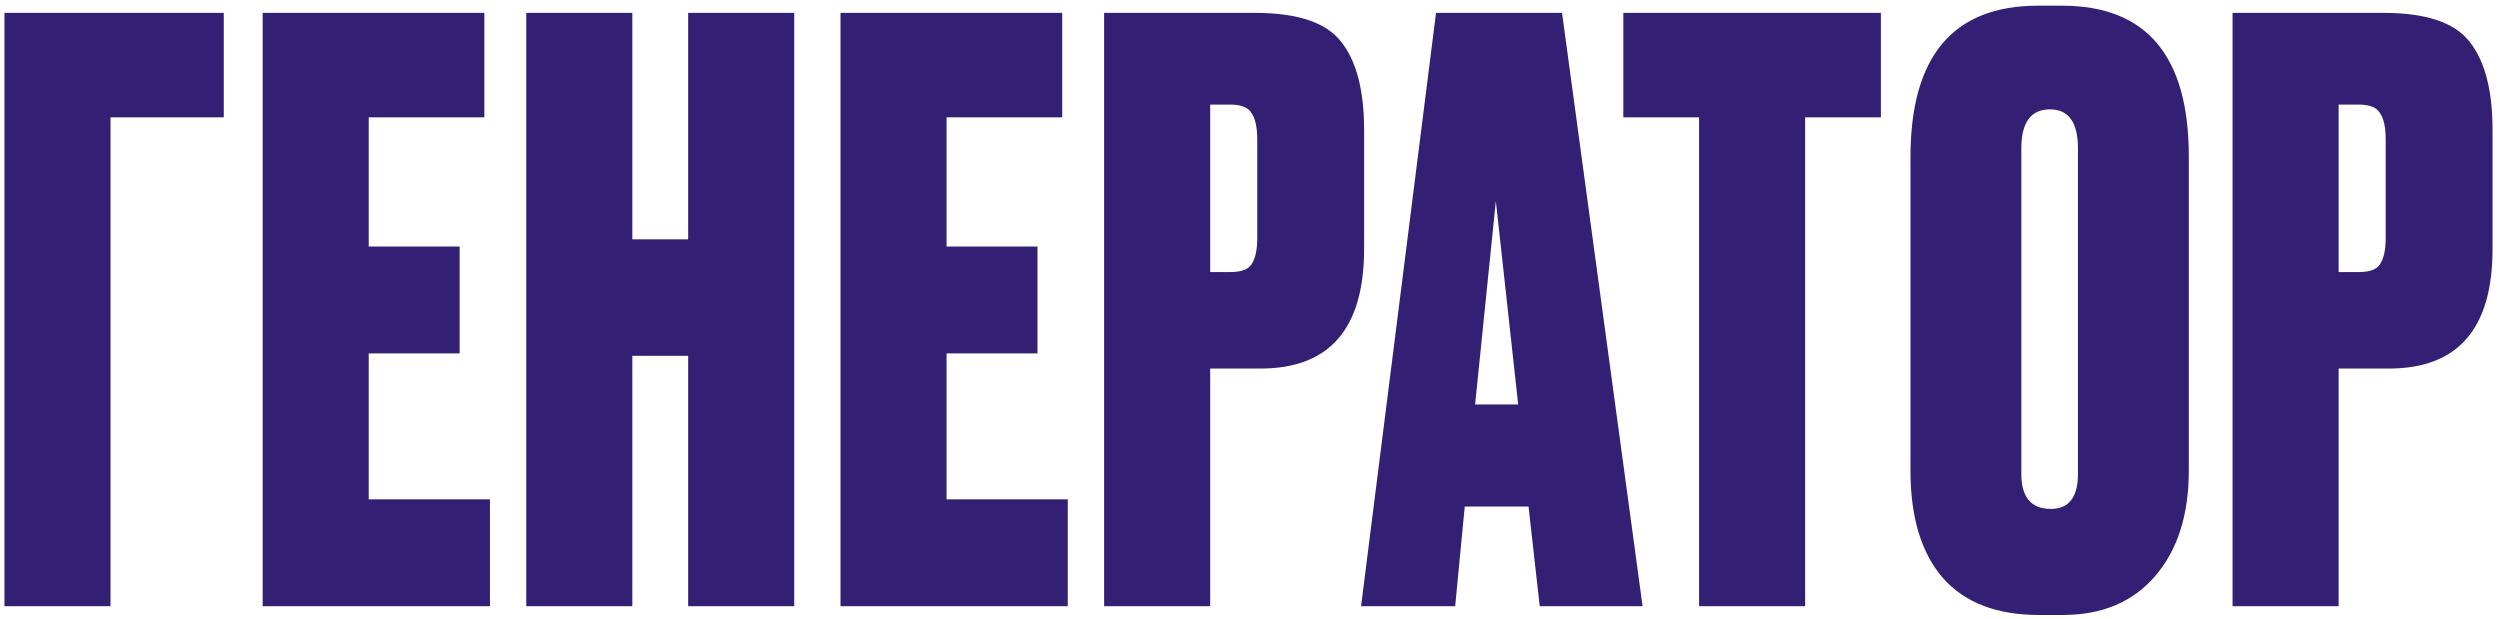 <?xml version="1.0" encoding="UTF-8"?> <svg xmlns="http://www.w3.org/2000/svg" width="319" height="79" viewBox="0 0 319 79" fill="none"><path d="M0.568 77.352V1.641H28.553V14.972H14.103V77.352H0.568ZM33.515 1.641H61.804V14.972H47.049V31.457H58.65V45.093H47.049V63.716H62.517V77.352H33.515V1.641ZM80.686 45.399V77.352H67.152V1.641H80.686V30.542H87.809V1.641H101.344V77.352H87.809V45.399H80.686ZM107.248 1.641H135.538V14.972H120.783V31.457H132.383V45.093H120.783V63.716H136.25V77.352H107.248V1.641ZM160.831 47.027H154.42V77.352H140.885V1.641H160.118C165.546 1.641 169.209 2.862 171.109 5.305C173.076 7.747 174.06 11.512 174.06 16.6V31.763C174.06 41.939 169.65 47.027 160.831 47.027ZM154.42 13.344V34.714H156.964C158.388 34.714 159.304 34.375 159.711 33.696C160.186 32.95 160.424 31.864 160.424 30.44V17.821C160.424 16.261 160.186 15.142 159.711 14.463C159.304 13.717 158.388 13.344 156.964 13.344H154.42ZM196.467 77.352L195.042 64.632H186.902L185.68 77.352H173.672L183.238 1.641H199.316L209.594 77.352H196.467ZM190.87 25.657L188.224 51.606H193.72L190.87 25.657ZM207.135 1.641H240.004V14.972H230.336V77.352H216.802V14.972H207.135V1.641ZM279.292 19.958V60.053C279.292 65.683 277.867 70.161 275.018 73.485C272.168 76.809 268.234 78.471 263.213 78.471H260.161C254.801 78.471 250.731 76.911 247.949 73.79C245.168 70.602 243.777 66.023 243.777 60.053V20.06C243.777 7.17 249.204 0.725 260.059 0.725H263.112C273.898 0.725 279.292 7.136 279.292 19.958ZM265.147 60.46V18.941C265.147 15.617 263.96 13.954 261.585 13.954C259.143 13.954 257.922 15.617 257.922 18.941V60.46C257.922 63.445 259.177 64.937 261.687 64.937C263.994 64.937 265.147 63.445 265.147 60.46ZM304.82 47.027H298.409V77.352H284.874V1.641H304.107C309.535 1.641 313.198 2.862 315.098 5.305C317.065 7.747 318.049 11.512 318.049 16.6V31.763C318.049 41.939 313.639 47.027 304.82 47.027ZM298.409 13.344V34.714H300.953C302.377 34.714 303.293 34.375 303.7 33.696C304.175 32.95 304.413 31.864 304.413 30.44V17.821C304.413 16.261 304.175 15.142 303.7 14.463C303.293 13.717 302.377 13.344 300.953 13.344H298.409Z" fill="#332074"></path></svg> 